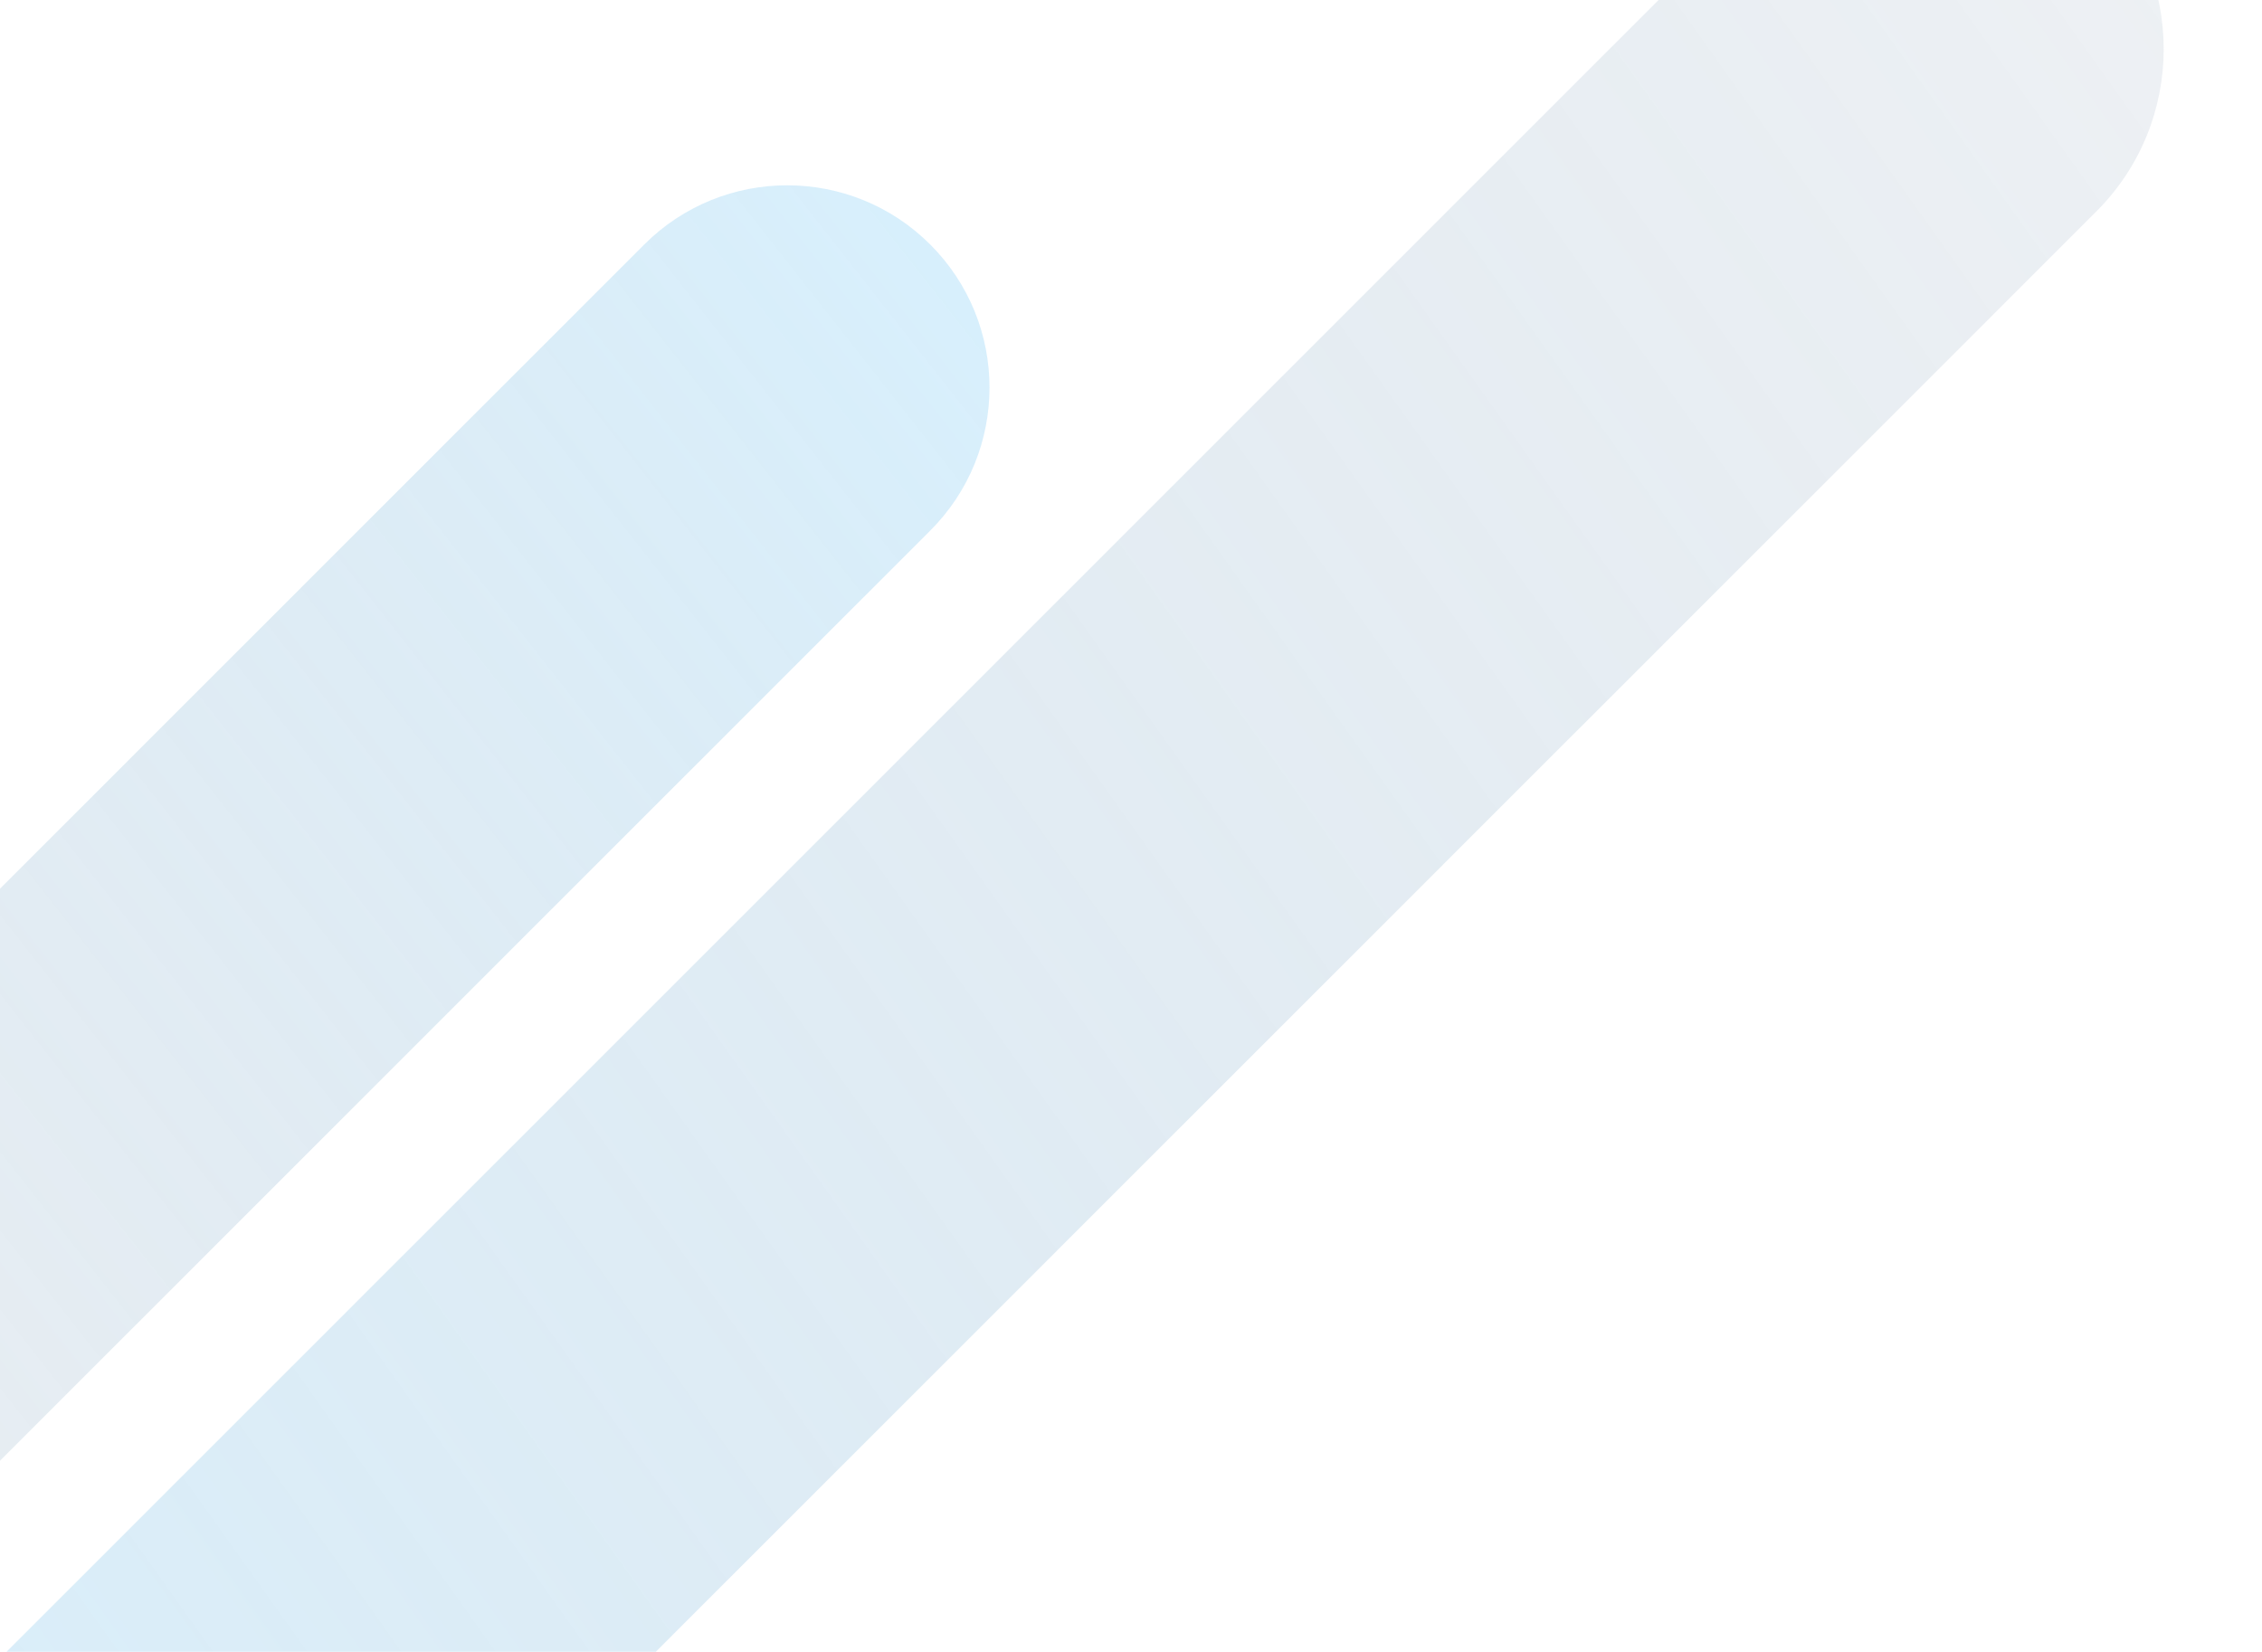 <svg width="482" height="352" viewBox="0 0 482 352" fill="none" xmlns="http://www.w3.org/2000/svg">
<path d="M377.552 -24.138C396.654 -43.239 427.624 -43.239 446.725 -24.138C465.827 -5.036 465.827 25.933 446.725 45.035L36.77 454.974C17.668 474.075 -13.302 474.075 -32.403 454.973C-51.505 435.871 -51.505 404.902 -32.403 385.801L377.552 -24.138Z" fill="url(#paint0_linear_2001_1206)" fill-opacity="0.5"/>
<path d="M-42.847 354.139C-59.68 370.971 -86.971 370.971 -103.803 354.139C-120.636 337.307 -120.636 310.016 -103.803 293.184L137.271 52.114C154.104 35.282 181.395 35.282 198.227 52.114C215.06 68.946 215.06 96.237 198.227 113.069L-42.847 354.139Z" fill="url(#paint1_linear_2001_1206)" fill-opacity="0.5"/>
<defs>
<linearGradient id="paint0_linear_2001_1206" x1="693.008" y1="-195.033" x2="-105.037" y2="373.264" gradientUnits="userSpaceOnUse">
<stop stop-color="#1E284A" stop-opacity="0.03"/>
<stop offset="1" stop-color="#60C1F6" stop-opacity="0.5"/>
</linearGradient>
<linearGradient id="paint1_linear_2001_1206" x1="-268.507" y1="452.416" x2="220.514" y2="68.401" gradientUnits="userSpaceOnUse">
<stop stop-color="#1E284A" stop-opacity="0.03"/>
<stop offset="1" stop-color="#60C1F6" stop-opacity="0.5"/>
</linearGradient>
</defs>
</svg>

